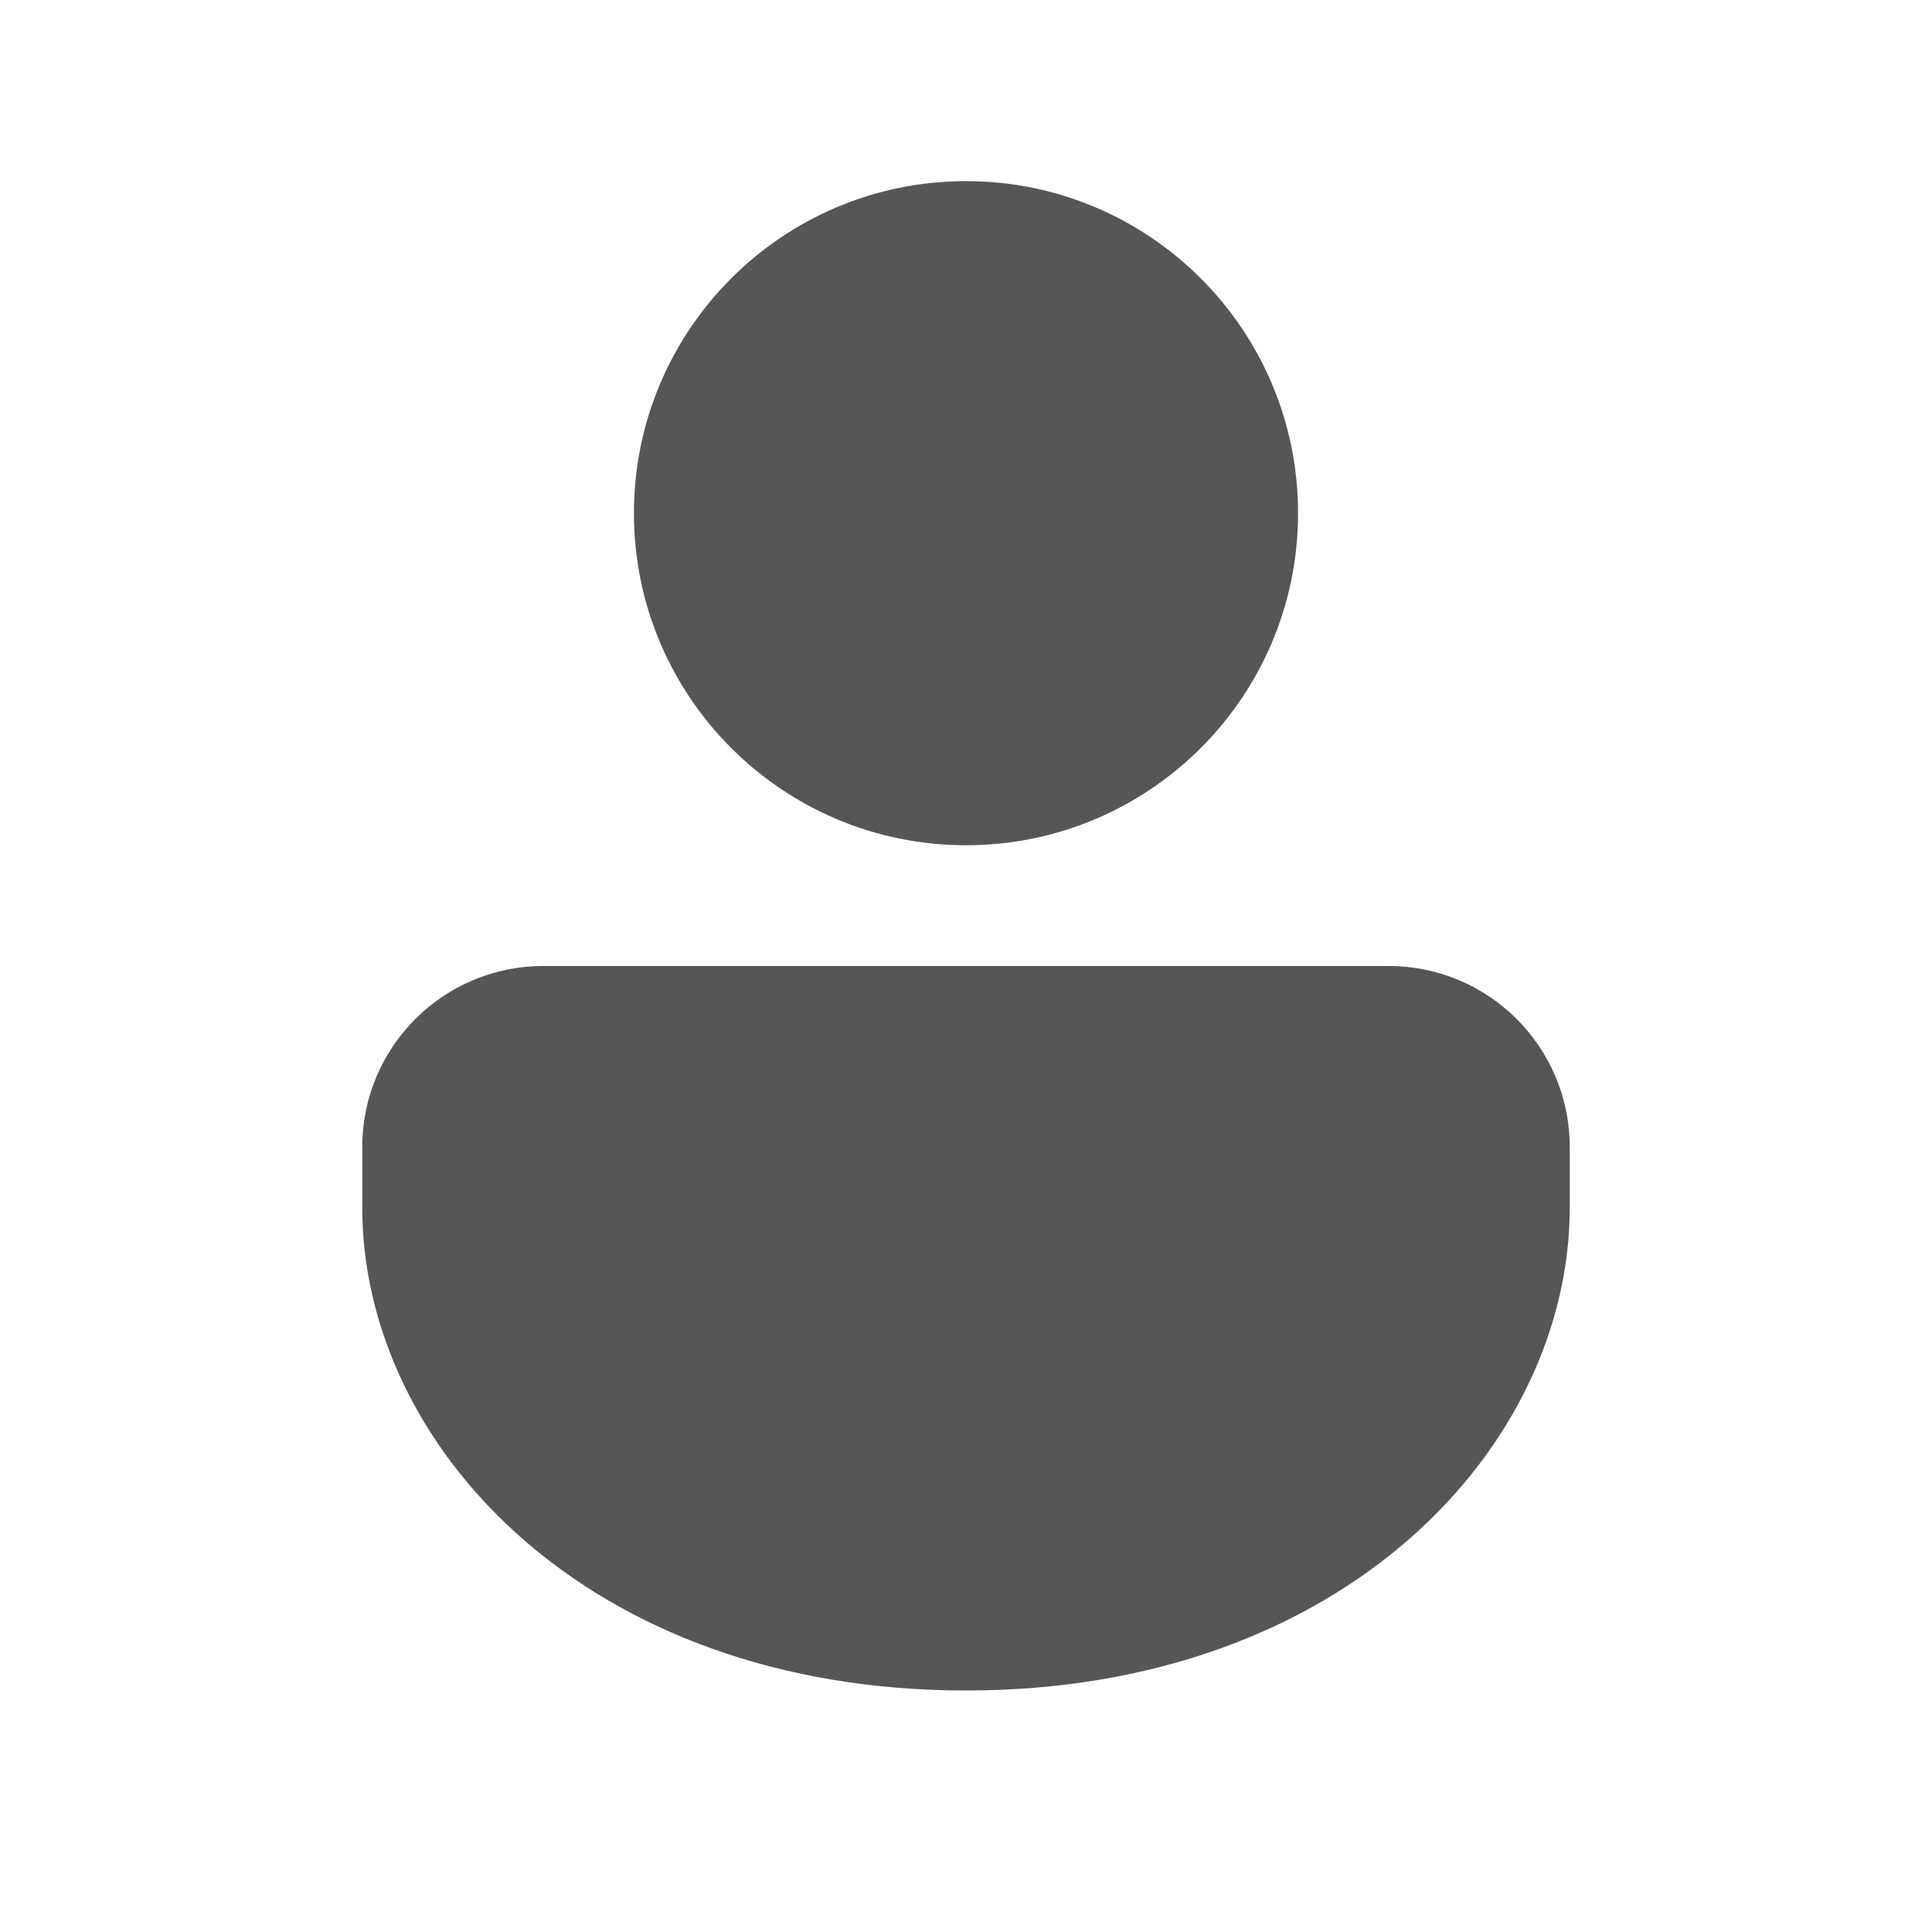 <svg width="24" height="24" viewBox="0 0 24 24" fill="none" xmlns="http://www.w3.org/2000/svg">
<path d="M17.25 12C18.493 12 19.5 13.007 19.5 14.25V15C19.5 17.957 16.711 21 12 21C7.289 21 4.5 17.957 4.5 15V14.25C4.5 13.007 5.507 12 6.75 12H17.25ZM12 2.25C14.278 2.25 16.125 4.097 16.125 6.375C16.125 8.653 14.278 10.5 12 10.5C9.722 10.5 7.875 8.653 7.875 6.375C7.875 4.097 9.722 2.25 12 2.25Z" fill="#565656"/>
</svg>
